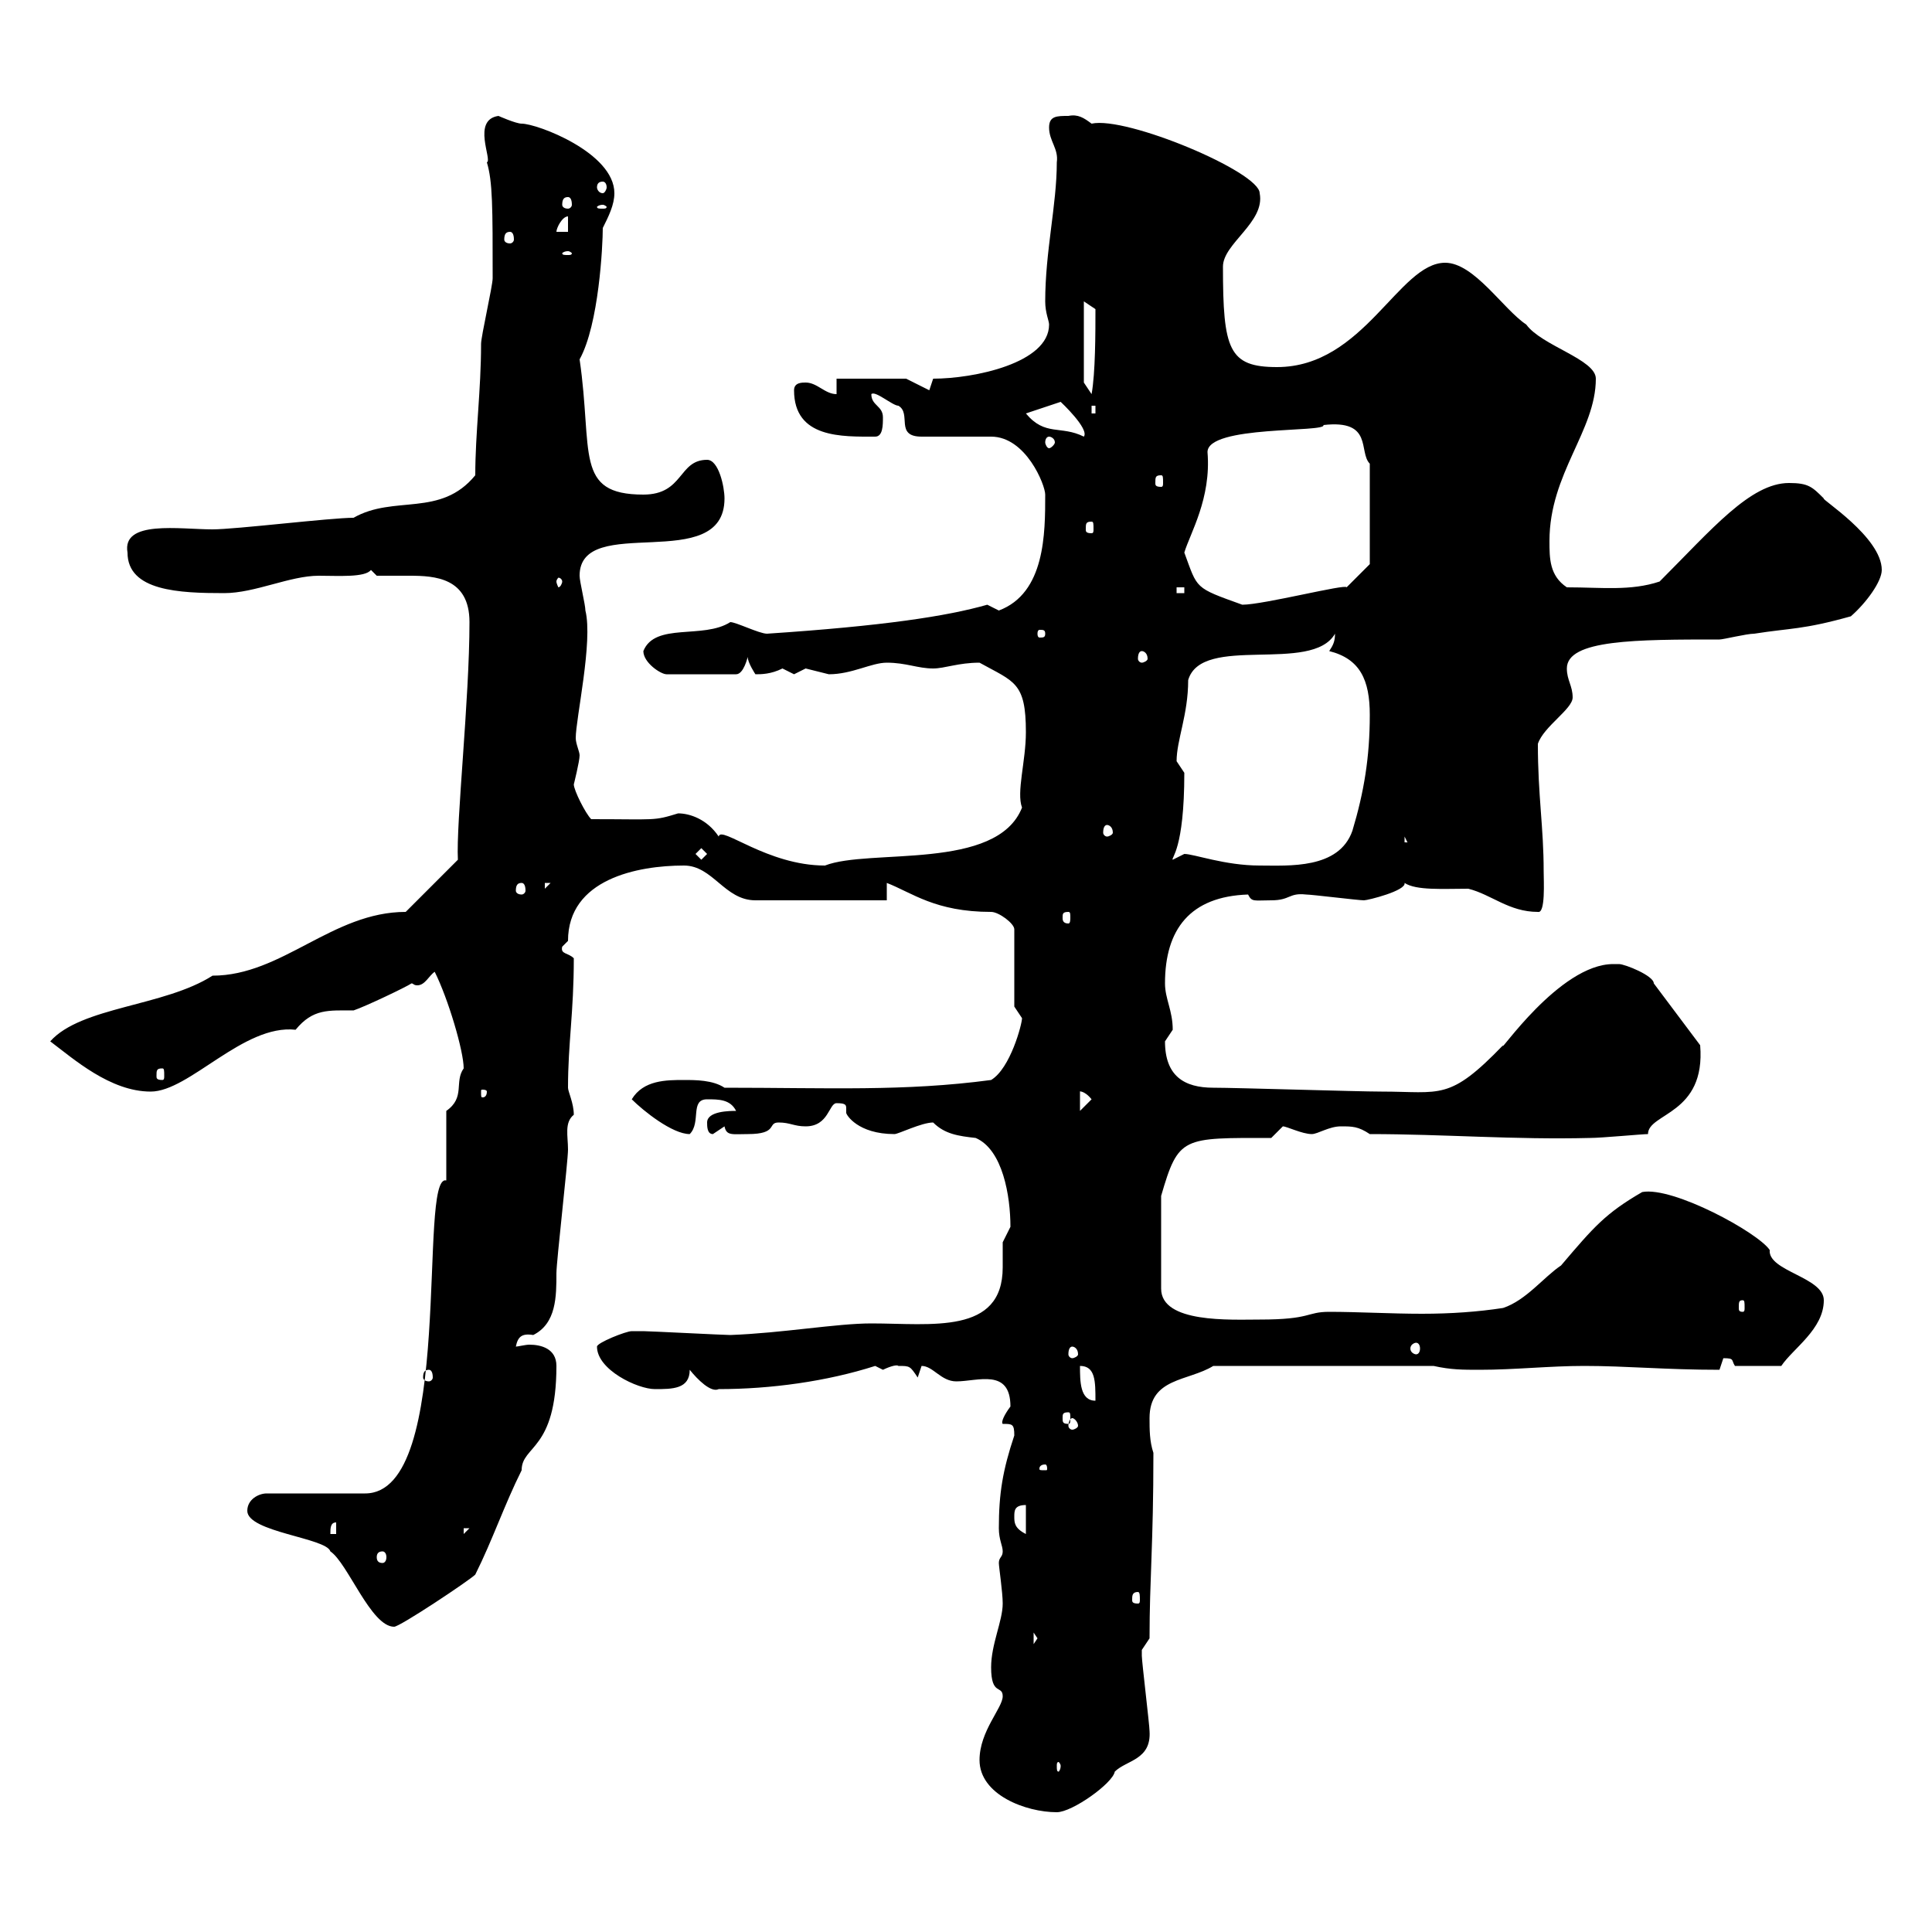 <svg xmlns="http://www.w3.org/2000/svg" xmlns:xlink="http://www.w3.org/1999/xlink" width="300" height="300"><path d="M152.10 273.30C152.10 278.70 159.30 281.40 164.10 281.40C166.50 281.40 172.80 276.90 173.10 275.10C174.90 273.30 178.80 273.30 178.50 268.80C178.50 267.90 177.30 258 177.30 257.10C177.30 257.10 177.30 257.10 177.30 256.20C177.30 256.20 178.50 254.40 178.50 254.40C178.50 245.10 179.10 240 179.10 225.60C178.50 223.80 178.50 222 178.50 220.20C178.50 213.90 184.50 214.50 188.40 212.10L222.60 212.10C225.30 212.70 227.10 212.70 229.80 212.70C235.20 212.70 240.60 212.10 246 212.10C252.60 212.10 258.60 212.70 267 212.70C267 212.70 267.60 210.90 267.60 210.90C269.40 210.90 268.80 211.20 269.40 212.10L276.60 212.10C278.40 209.40 283.20 206.40 283.20 201.90C283.20 198.30 274.50 197.40 274.80 194.10C273 191.40 259.80 184.20 255 185.10C249.30 188.40 247.50 190.50 242.40 196.50C239.70 198.30 237 201.90 233.40 203.10C229.50 203.70 225.30 204 220.80 204C216 204 210.90 203.70 206.40 203.70C202.80 203.70 203.70 204.90 195.60 204.90C191.10 204.90 180.30 205.50 180.30 200.10L180.30 185.70C183 176.40 183.60 176.70 197.40 176.70C197.40 176.70 199.20 174.90 199.20 174.90C199.80 174.90 202.20 176.10 203.70 176.10C204.60 176.10 206.40 174.90 208.20 174.90C210 174.90 210.90 174.90 212.70 176.10C224.10 176.10 235.20 177 246.90 176.70C248.70 176.70 255 176.10 255.90 176.10C255.90 172.80 264.90 173.10 264 162.30L256.80 152.70C256.80 151.50 252.30 149.70 251.40 149.70C251.10 149.70 250.80 149.70 250.50 149.70C242.10 149.70 232.50 164.10 233.40 162.30C225 171 223.80 169.50 214.50 169.50C210.90 169.50 192 168.90 188.40 168.90C183.90 168.90 180.90 167.10 180.90 161.70C180.90 161.70 182.10 159.90 182.10 159.90C182.10 156.90 180.90 155.10 180.90 152.70C180.90 144.30 184.80 139.20 193.80 138.90C194.40 140.10 194.70 139.80 197.40 139.80C200.40 139.80 200.10 138.60 202.80 138.90C203.70 138.90 210.90 139.80 211.80 139.80C212.40 139.80 218.40 138.30 218.10 137.10C219.90 138.30 224.10 138 228 138C231.60 138.90 234.30 141.60 238.80 141.60C240 141.90 239.70 136.80 239.70 135.30C239.70 128.40 238.80 123.60 238.80 115.50C239.70 112.80 244.20 110.10 244.20 108.30C244.20 106.50 243.30 105.60 243.30 103.80C243.30 99.30 254.10 99.30 267 99.30C267.60 99.30 271.20 98.40 272.40 98.40C278.10 97.50 279.90 97.80 287.40 95.70C289.80 93.60 292.20 90.30 292.20 88.50C292.20 83.40 282.60 77.40 283.20 77.40C281.40 75.60 280.80 75 277.80 75C271.80 75 265.80 82.20 257.70 90.30C253.20 91.80 248.70 91.20 243.30 91.20C240.60 89.40 240.60 86.70 240.60 84C240.60 73.50 247.80 66.90 247.80 58.80C247.80 55.80 239.40 53.70 237 50.40C233.40 48 228.90 40.80 224.40 40.80C217.20 40.80 211.80 57 198.30 57C190.80 57 189.90 54.30 189.90 41.40C189.90 37.80 196.50 34.50 195.60 30C195.60 26.70 174.90 18 169.50 19.20C168.30 18.30 167.40 17.70 165.90 18C164.10 18 162.90 18 162.90 19.80C162.90 21.90 164.40 23.10 164.10 25.20C164.10 31.80 162.30 39 162.30 46.80C162.30 48.60 162.90 49.80 162.90 50.40C162.90 56.40 151.20 58.80 144.90 58.80L144.30 60.60L140.70 58.80L129.90 58.80L129.90 61.20C128.10 61.20 126.90 59.40 125.10 59.40C124.50 59.40 123.30 59.40 123.30 60.60C123.30 68.10 130.80 67.80 135.90 67.80C137.10 67.80 137.10 66 137.10 64.80C137.10 63 135.30 63 135.30 61.20C135.90 60.60 138.60 63 139.50 63C141.60 64.20 138.90 67.80 143.10 67.80C144.90 67.80 152.10 67.80 153.90 67.80C159.30 67.80 162.30 75.30 162.30 76.80C162.30 82.80 162.30 92.10 155.10 94.80C155.10 94.80 153.30 93.90 153.30 93.90C147 95.70 137.10 97.20 119.10 98.40C117.90 98.40 114.30 96.60 113.40 96.60C109.20 99.30 101.70 96.60 99.90 101.10C99.90 102.90 102.60 104.70 103.50 104.70L114.30 104.70C115.50 104.70 116.10 102 116.10 102C116.10 102.90 117.30 104.70 117.30 104.70C118.20 104.70 119.70 104.70 121.50 103.80C121.50 103.80 123.30 104.70 123.30 104.70C123.30 104.70 125.10 103.80 125.10 103.80C125.10 103.80 128.70 104.70 128.70 104.70C132.30 104.70 135.30 102.90 137.70 102.90C140.70 102.90 142.50 103.80 144.90 103.80C146.70 103.80 148.80 102.90 152.10 102.90C157.50 105.90 159.30 105.90 159.30 113.70C159.30 118.20 157.80 123 158.70 125.40C154.80 135.30 135 131.70 128.10 134.40C119.10 134.40 111.90 128.10 111.60 129.90C109.80 127.20 107.10 126.30 105.30 126.30C101.40 127.50 102 127.20 91.80 127.20C90.90 126.30 89.10 122.70 89.10 121.80C89.10 121.80 90 118.20 90 117.30C90 116.70 89.40 115.50 89.40 114.60C89.40 111.60 92.10 99.60 90.90 94.80C90.90 93.90 90 90.30 90 89.40C90 79.50 112.50 89.40 112.50 77.40C112.50 75.60 111.60 71.40 109.80 71.40C105.30 71.40 106.20 76.80 99.90 76.80C89.10 76.80 92.10 70.20 90 55.80C93 50.40 93.60 38.10 93.60 35.40C94.50 33.60 95.40 31.80 95.40 30C95.40 23.70 83.40 19.20 81 19.20C80.10 19.20 77.40 18 77.40 18C73.20 18.60 76.50 24.90 75.60 25.20C76.50 28.20 76.50 32.10 76.50 43.20C76.50 44.40 74.70 52.20 74.70 53.40C74.70 60.60 73.80 67.20 73.80 73.80C68.40 80.40 61.20 76.80 54.90 80.40C51.30 80.40 36.60 82.20 33 82.20C27.90 82.20 18.90 80.70 19.80 85.80C19.80 91.80 27.90 92.10 34.80 92.10C39.60 92.10 45 89.40 49.50 89.40C52.50 89.40 56.70 89.70 57.60 88.50C57.60 88.50 58.50 89.40 58.50 89.40C60.30 89.40 62.10 89.40 63.60 89.40C67.50 89.40 72.90 89.70 72.90 96.60C72.90 108.60 70.80 127.80 71.10 133.50L63 141.60C51.60 141.60 43.80 151.50 33 151.50C25.50 156.30 12.60 156.30 7.80 161.70C11.40 164.40 17.10 169.50 23.40 169.50C29.40 169.50 37.80 159 45.90 159.90C48.60 156.60 51 156.90 54.90 156.90C56.70 156.30 63 153.30 63.90 152.70C64.20 152.70 64.20 153 64.80 153C66 153 66.60 151.50 67.50 150.90C69.60 155.10 72 163.20 72 165.90C70.50 168 72.30 170.40 69.30 172.50L69.30 183.30C64.80 182.10 70.80 231.90 56.70 231.90L41.40 231.90C40.20 231.90 38.40 232.80 38.40 234.60C38.40 237.90 50.70 238.80 51.30 240.90C54 242.70 57.60 252.60 61.20 252.60C62.10 252.60 72.90 245.40 73.80 244.50C76.50 239.10 78.30 233.70 81 228.30C81 224.40 86.40 225.30 86.40 212.10C86.40 209.40 84 208.80 82.20 208.80C81.60 208.80 80.40 209.10 80.10 209.10C80.40 207.60 81 207 82.80 207.30C86.40 205.50 86.40 201.30 86.40 197.70C86.40 195.90 88.20 180.30 88.20 178.50C88.20 176.40 87.60 174.30 89.10 173.10C89.10 171.30 88.20 169.50 88.20 168.90C88.20 162 89.10 157.20 89.10 148.80C88.20 147.90 87 148.20 87.30 147C87.30 147 88.20 146.10 88.20 146.10C88.20 136.50 99 134.40 106.20 134.40C110.70 134.40 112.50 139.80 117.30 139.80L137.70 139.80L137.70 137.10C141.60 138.60 145.20 141.60 153.90 141.60C155.10 141.60 157.50 143.40 157.50 144.30L157.50 156.30C157.50 156.30 158.70 158.10 158.70 158.10C158.70 159 156.90 165.90 153.90 167.70C140.40 169.50 128.70 168.90 112.50 168.90C110.70 167.70 108 167.70 106.20 167.70C103.50 167.70 99.90 167.70 98.10 170.70C99.90 172.50 104.40 176.10 107.10 176.10C108.90 174.30 107.10 170.70 109.80 170.70C111.60 170.70 113.40 170.70 114.30 172.50C113.40 172.50 109.80 172.50 109.80 174.30C109.80 174.90 109.80 176.10 110.70 176.10C110.70 176.10 112.50 174.90 112.50 174.90C112.80 176.40 113.70 176.10 116.10 176.10C120.90 176.10 119.10 174.30 120.90 174.30C122.70 174.30 123.30 174.90 125.10 174.90C128.70 174.90 128.70 171.30 129.90 171.30C131.40 171.30 131.40 171.60 131.40 172.20C131.40 172.20 131.40 172.50 131.40 172.80C131.40 173.10 133.20 176.10 138.90 176.10C139.50 176.10 143.10 174.30 144.90 174.30C146.70 176.10 148.80 176.40 151.50 176.70C155.70 178.50 156.90 185.70 156.90 190.50C156.90 190.50 155.70 192.90 155.70 192.90C155.70 194.10 155.70 195.60 155.70 196.80C155.70 207.30 144.60 205.50 135.30 205.50C129.90 205.50 121.50 207 113.40 207.30C112.50 207.30 100.80 206.70 99.90 206.70C99.90 206.70 99 206.70 98.10 206.70C97.20 206.70 92.70 208.50 92.70 209.10C92.70 212.70 99 215.70 101.70 215.70C104.40 215.70 107.10 215.70 107.10 212.70C108.30 214.20 110.40 216.30 111.60 215.70C119.70 215.70 128.40 214.50 135.90 212.10C135.90 212.10 137.10 212.70 137.10 212.70C137.70 212.40 139.20 211.80 139.50 212.10C141.30 212.10 141.30 212.10 142.50 213.90C142.50 213.90 143.10 212.10 143.10 212.10C144.90 212.10 146.10 214.50 148.50 214.50C151.80 214.50 156.90 212.40 156.90 218.40C156 219.60 155.40 220.80 155.70 221.10C157.20 221.10 157.50 221.10 157.50 222.90C155.70 228.30 155.10 231.90 155.10 237.30C155.10 239.10 155.70 240 155.70 240.90C155.70 241.80 155.10 241.80 155.10 242.70C155.10 243.30 155.70 247.20 155.70 249C155.70 251.70 153.90 255.30 153.90 258.90C153.90 263.40 155.70 261.60 155.70 263.40C155.70 265.20 152.10 268.80 152.10 273.30ZM164.70 274.20C164.70 274.80 164.40 275.10 164.40 275.10C164.10 275.10 164.10 274.80 164.10 274.20C164.10 273.90 164.10 273.60 164.40 273.60C164.40 273.60 164.70 273.90 164.70 274.20ZM160.50 253.50L161.10 254.40L160.50 255.30ZM176.70 247.20C177 247.20 177 247.80 177 248.40C177 248.70 177 249 176.70 249C175.80 249 175.80 248.70 175.80 248.40C175.80 247.80 175.80 247.20 176.70 247.20ZM59.40 240.90C59.70 240.90 60 241.20 60 241.80C60 242.40 59.70 242.70 59.40 242.70C58.80 242.70 58.50 242.40 58.50 241.80C58.50 241.20 58.80 240.90 59.40 240.90ZM52.20 236.40L52.20 238.20L51.30 238.20C51.30 237.30 51.30 236.40 52.20 236.40ZM72 237.30L72.90 237.30L72 238.20ZM157.50 235.50C157.50 234.60 157.50 233.70 159.30 233.70L159.30 238.20C157.50 237.30 157.50 236.40 157.50 235.50ZM162.30 227.40C162.60 227.40 162.60 228 162.60 228C162.60 228.30 162.60 228.30 162.30 228.30C161.40 228.30 161.40 228.30 161.40 228C161.40 228 161.40 227.40 162.30 227.40ZM166.50 220.20C166.80 220.20 167.40 220.80 167.40 221.40C167.40 221.70 166.80 222 166.50 222C166.20 222 165.90 221.70 165.90 221.40C165.90 220.80 166.20 220.20 166.50 220.20ZM165.90 219.30C166.20 219.30 166.20 219.60 166.20 220.20C166.20 220.80 166.20 221.10 165.90 221.10C165 221.10 165 220.80 165 220.20C165 219.60 165 219.30 165.90 219.30ZM167.70 212.10C170.10 212.10 170.10 214.50 170.10 217.50C167.70 217.50 167.70 214.50 167.70 212.10ZM66.60 212.70C66.90 212.70 67.20 213 67.20 213.90C67.20 214.20 66.90 214.50 66.60 214.50C66 214.50 65.70 214.20 65.70 213.90C65.70 213 66 212.70 66.60 212.70ZM166.50 209.10C166.80 209.10 167.40 209.40 167.40 210.30C167.40 210.60 166.80 210.90 166.50 210.90C166.20 210.90 165.90 210.60 165.90 210.30C165.90 209.40 166.20 209.10 166.50 209.10ZM219.90 208.50C220.20 208.50 220.50 208.80 220.50 209.40C220.50 210 220.20 210.30 219.90 210.30C219.60 210.30 219 210 219 209.40C219 208.80 219.60 208.50 219.90 208.50ZM270.60 201.90C270.90 201.90 270.90 202.20 270.90 203.10C270.90 203.40 270.90 203.70 270.60 203.70C270 203.70 270 203.40 270 203.10C270 202.20 270 201.90 270.60 201.90ZM167.70 169.50C167.40 169.50 168.30 169.20 169.50 170.70L167.70 172.50ZM75.60 169.50C75.60 170.40 75 170.40 75 170.40C74.70 170.40 74.70 170.40 74.70 169.50C74.70 169.20 74.70 169.20 75 169.20C75 169.20 75.60 169.20 75.60 169.50ZM25.20 165.90C25.50 165.90 25.50 166.20 25.50 167.10C25.50 167.40 25.50 167.70 25.20 167.70C24.30 167.70 24.30 167.40 24.30 167.10C24.30 166.20 24.30 165.90 25.20 165.90ZM165.90 141.60C166.20 141.60 166.20 141.90 166.20 142.50C166.20 142.80 166.20 143.40 165.90 143.40C165 143.40 165 142.80 165 142.50C165 141.90 165 141.60 165.90 141.60ZM81 137.10C81.30 137.10 81.60 137.40 81.60 138.30C81.60 138.60 81.30 138.90 81 138.90C80.40 138.90 80.10 138.60 80.10 138.30C80.10 137.40 80.40 137.10 81 137.10ZM84.60 137.10L85.50 137.10L84.60 138ZM183.90 132.60C183.90 132.60 182.10 133.50 182.10 133.50C181.80 133.20 183.90 132 183.90 120C183.90 120 182.70 118.20 182.70 118.20C182.70 114.90 184.50 111 184.50 105.60C186.60 98.40 203.70 104.70 207.30 98.40C207.30 99.60 207 100.20 206.40 101.10C211.20 102.30 212.70 105.60 212.70 111C212.70 117.60 211.80 123 210 129C207.90 135 200.10 134.40 195.60 134.40C190.20 134.40 185.40 132.60 183.90 132.60ZM108 132.60L108.90 131.70L109.80 132.60L108.90 133.50ZM218.10 129.90L219.90 133.50C219.90 130.80 219 130.80 218.10 130.80ZM171.90 128.10C172.20 128.10 172.80 128.40 172.80 129.30C172.80 129.60 172.20 129.90 171.90 129.90C171.60 129.90 171.30 129.60 171.30 129.30C171.30 128.40 171.60 128.10 171.90 128.10ZM177.30 101.10C177.60 101.10 178.20 101.40 178.20 102.30C178.20 102.60 177.60 102.90 177.30 102.90C177 102.90 176.70 102.60 176.70 102.30C176.70 101.40 177 101.10 177.30 101.10ZM162.30 98.40C162.30 99 162 99 161.40 99C161.40 99 161.10 99 161.10 98.40C161.10 97.80 161.40 97.80 161.40 97.80C162 97.80 162.30 97.80 162.30 98.40ZM183.90 85.80C184.80 82.80 188.10 77.40 187.50 70.20C187.50 66 206.10 67.20 205.50 66C213.30 65.10 210.90 70.20 212.70 72L212.70 87.60L209.10 91.20C209.10 90.60 196.20 93.90 192.90 93.90C185.40 91.20 186 91.50 183.90 85.80ZM182.70 91.20L183.90 91.20L183.90 92.10L182.70 92.10ZM87.30 90.30C87.30 90.60 87 91.20 86.70 91.20C86.70 91.20 86.40 90.60 86.40 90.30C86.40 90 86.70 89.70 86.70 89.70C87 89.70 87.30 90 87.30 90.30ZM169.50 81C169.80 81 169.80 81.30 169.80 82.20C169.80 82.50 169.80 82.80 169.50 82.80C168.60 82.80 168.60 82.50 168.60 82.20C168.60 81.30 168.60 81 169.50 81ZM180.30 73.80C180.60 73.80 180.60 74.10 180.60 75C180.60 75.30 180.60 75.60 180.30 75.60C179.40 75.60 179.40 75.30 179.40 75C179.40 74.10 179.40 73.80 180.30 73.80ZM162.90 67.80C163.20 67.80 163.80 68.10 163.80 68.70C163.80 69 163.20 69.60 162.90 69.60C162.60 69.60 162.30 69 162.30 68.70C162.30 68.10 162.60 67.80 162.90 67.80ZM159.30 64.20L164.70 62.40C164.70 62.40 169.20 66.60 168.30 67.80C164.70 66 162.30 67.80 159.30 64.20ZM169.50 63L170.10 63L170.10 64.20L169.50 64.20ZM168.30 59.40L168.30 46.80L170.10 48C170.10 51.60 170.10 57.90 169.50 61.20ZM88.20 39C88.50 39 88.80 39.30 88.80 39.30C88.80 39.60 88.50 39.60 88.20 39.60C87.60 39.60 87.30 39.60 87.30 39.30C87.30 39.30 87.60 39 88.20 39ZM79.20 36C79.50 36 79.80 36.30 79.80 37.20C79.80 37.50 79.50 37.80 79.20 37.80C78.60 37.80 78.30 37.50 78.30 37.20C78.30 36.30 78.60 36 79.20 36ZM88.20 33.60L88.20 36L86.40 36C86.40 35.40 87.30 33.60 88.20 33.60ZM93.60 31.80C93.90 31.80 94.20 32.10 94.20 32.10C94.20 32.40 93.90 32.40 93.60 32.40C93 32.40 92.70 32.40 92.70 32.10C92.70 32.10 93 31.80 93.60 31.80ZM88.20 30.60C88.50 30.60 88.80 30.90 88.80 31.80C88.80 32.10 88.50 32.40 88.20 32.40C87.60 32.40 87.30 32.10 87.30 31.80C87.30 30.90 87.60 30.60 88.20 30.60ZM93.60 28.20C93.90 28.20 94.20 28.50 94.20 29.10C94.20 29.40 93.90 30 93.60 30C93 30 92.70 29.40 92.70 29.10C92.70 28.50 93 28.20 93.60 28.20Z"/></svg>